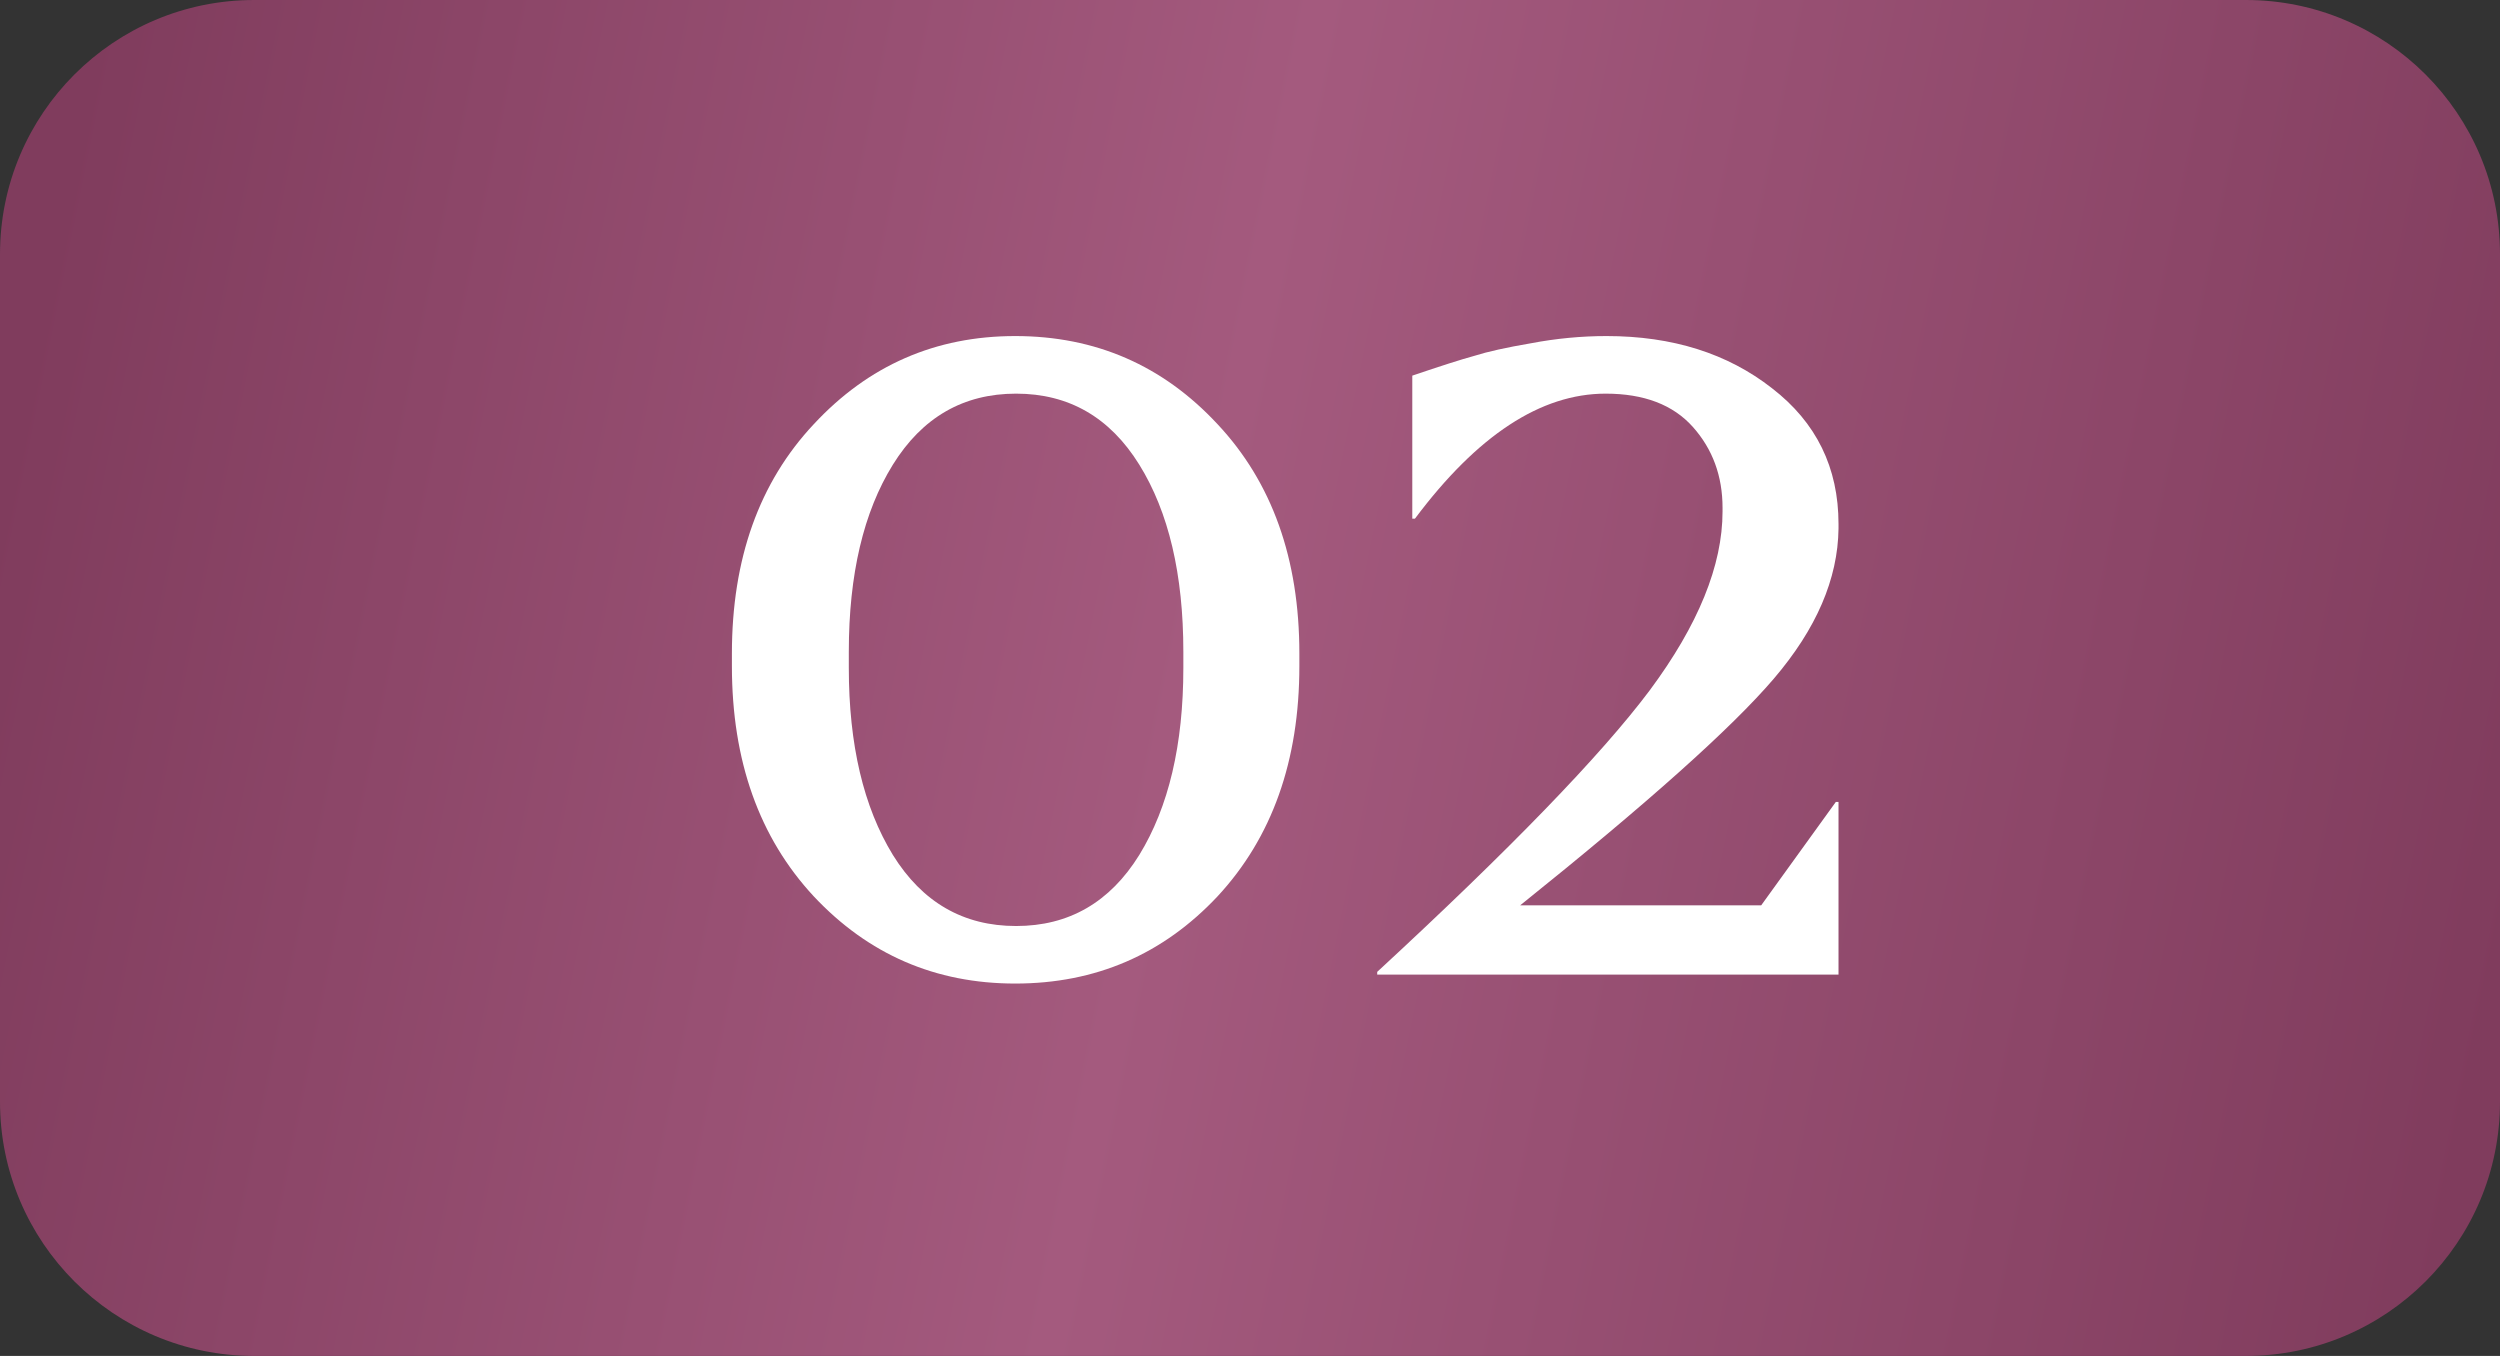 <?xml version="1.0" encoding="UTF-8"?> <svg xmlns="http://www.w3.org/2000/svg" width="59" height="32" viewBox="0 0 59 32" fill="none"><rect x="0" y="0" width="59" height="32" fill="#333333" stroke="none"/> <path d="M0 6C0 2.686 2.686 0 6 0H53C56.314 0 59 2.686 59 6V26C59 29.314 56.314 32 53 32H6C2.686 32 0 29.314 0 26V6Z" fill="url(#paint0_linear_21_4)"></path> <path d="M23.959 7.931C25.855 7.931 27.446 8.625 28.734 10.011C30.021 11.384 30.665 13.188 30.665 15.423V15.72C30.665 17.956 30.021 19.767 28.734 21.154C27.446 22.526 25.855 23.212 23.959 23.212C22.077 23.212 20.492 22.526 19.205 21.154C17.917 19.767 17.273 17.956 17.273 15.72V15.423C17.273 13.188 17.917 11.384 19.205 10.011C20.492 8.625 22.077 7.931 23.959 7.931ZM26.887 10.966C26.194 9.849 25.225 9.29 23.98 9.29C22.735 9.29 21.766 9.849 21.072 10.966C20.379 12.084 20.032 13.556 20.032 15.381V15.763C20.032 17.574 20.379 19.045 21.072 20.177C21.766 21.295 22.735 21.854 23.98 21.854C25.225 21.854 26.194 21.295 26.887 20.177C27.581 19.045 27.927 17.574 27.927 15.763V15.381C27.927 13.556 27.581 12.084 26.887 10.966Z" fill="white"></path> <path d="M37.914 7.931C39.47 7.931 40.772 8.342 41.819 9.162C42.866 9.969 43.389 11.037 43.389 12.367V12.473C43.375 13.662 42.866 14.843 41.861 16.018C40.871 17.178 38.876 18.96 35.876 21.366H41.564L43.326 18.925H43.389V23H32.502V22.936C35.643 20.036 37.786 17.822 38.932 16.294C40.079 14.751 40.652 13.343 40.652 12.07V11.985C40.652 11.235 40.418 10.599 39.951 10.075C39.484 9.552 38.798 9.29 37.893 9.29C36.364 9.29 34.865 10.273 33.393 12.24H33.33V8.865C33.995 8.639 34.483 8.483 34.794 8.398C35.105 8.299 35.551 8.2 36.131 8.101C36.725 7.988 37.32 7.931 37.914 7.931Z" fill="white"></path> <defs> <linearGradient id="paint0_linear_21_4" x1="2.19792e-07" y1="11.5" x2="59" y2="23.5" gradientUnits="userSpaceOnUse"> <stop stop-color="#803C5D"></stop> <stop offset="0.469" stop-color="#A45A7E"></stop> <stop offset="1" stop-color="#803C5D"></stop> </linearGradient> </defs> </svg> 